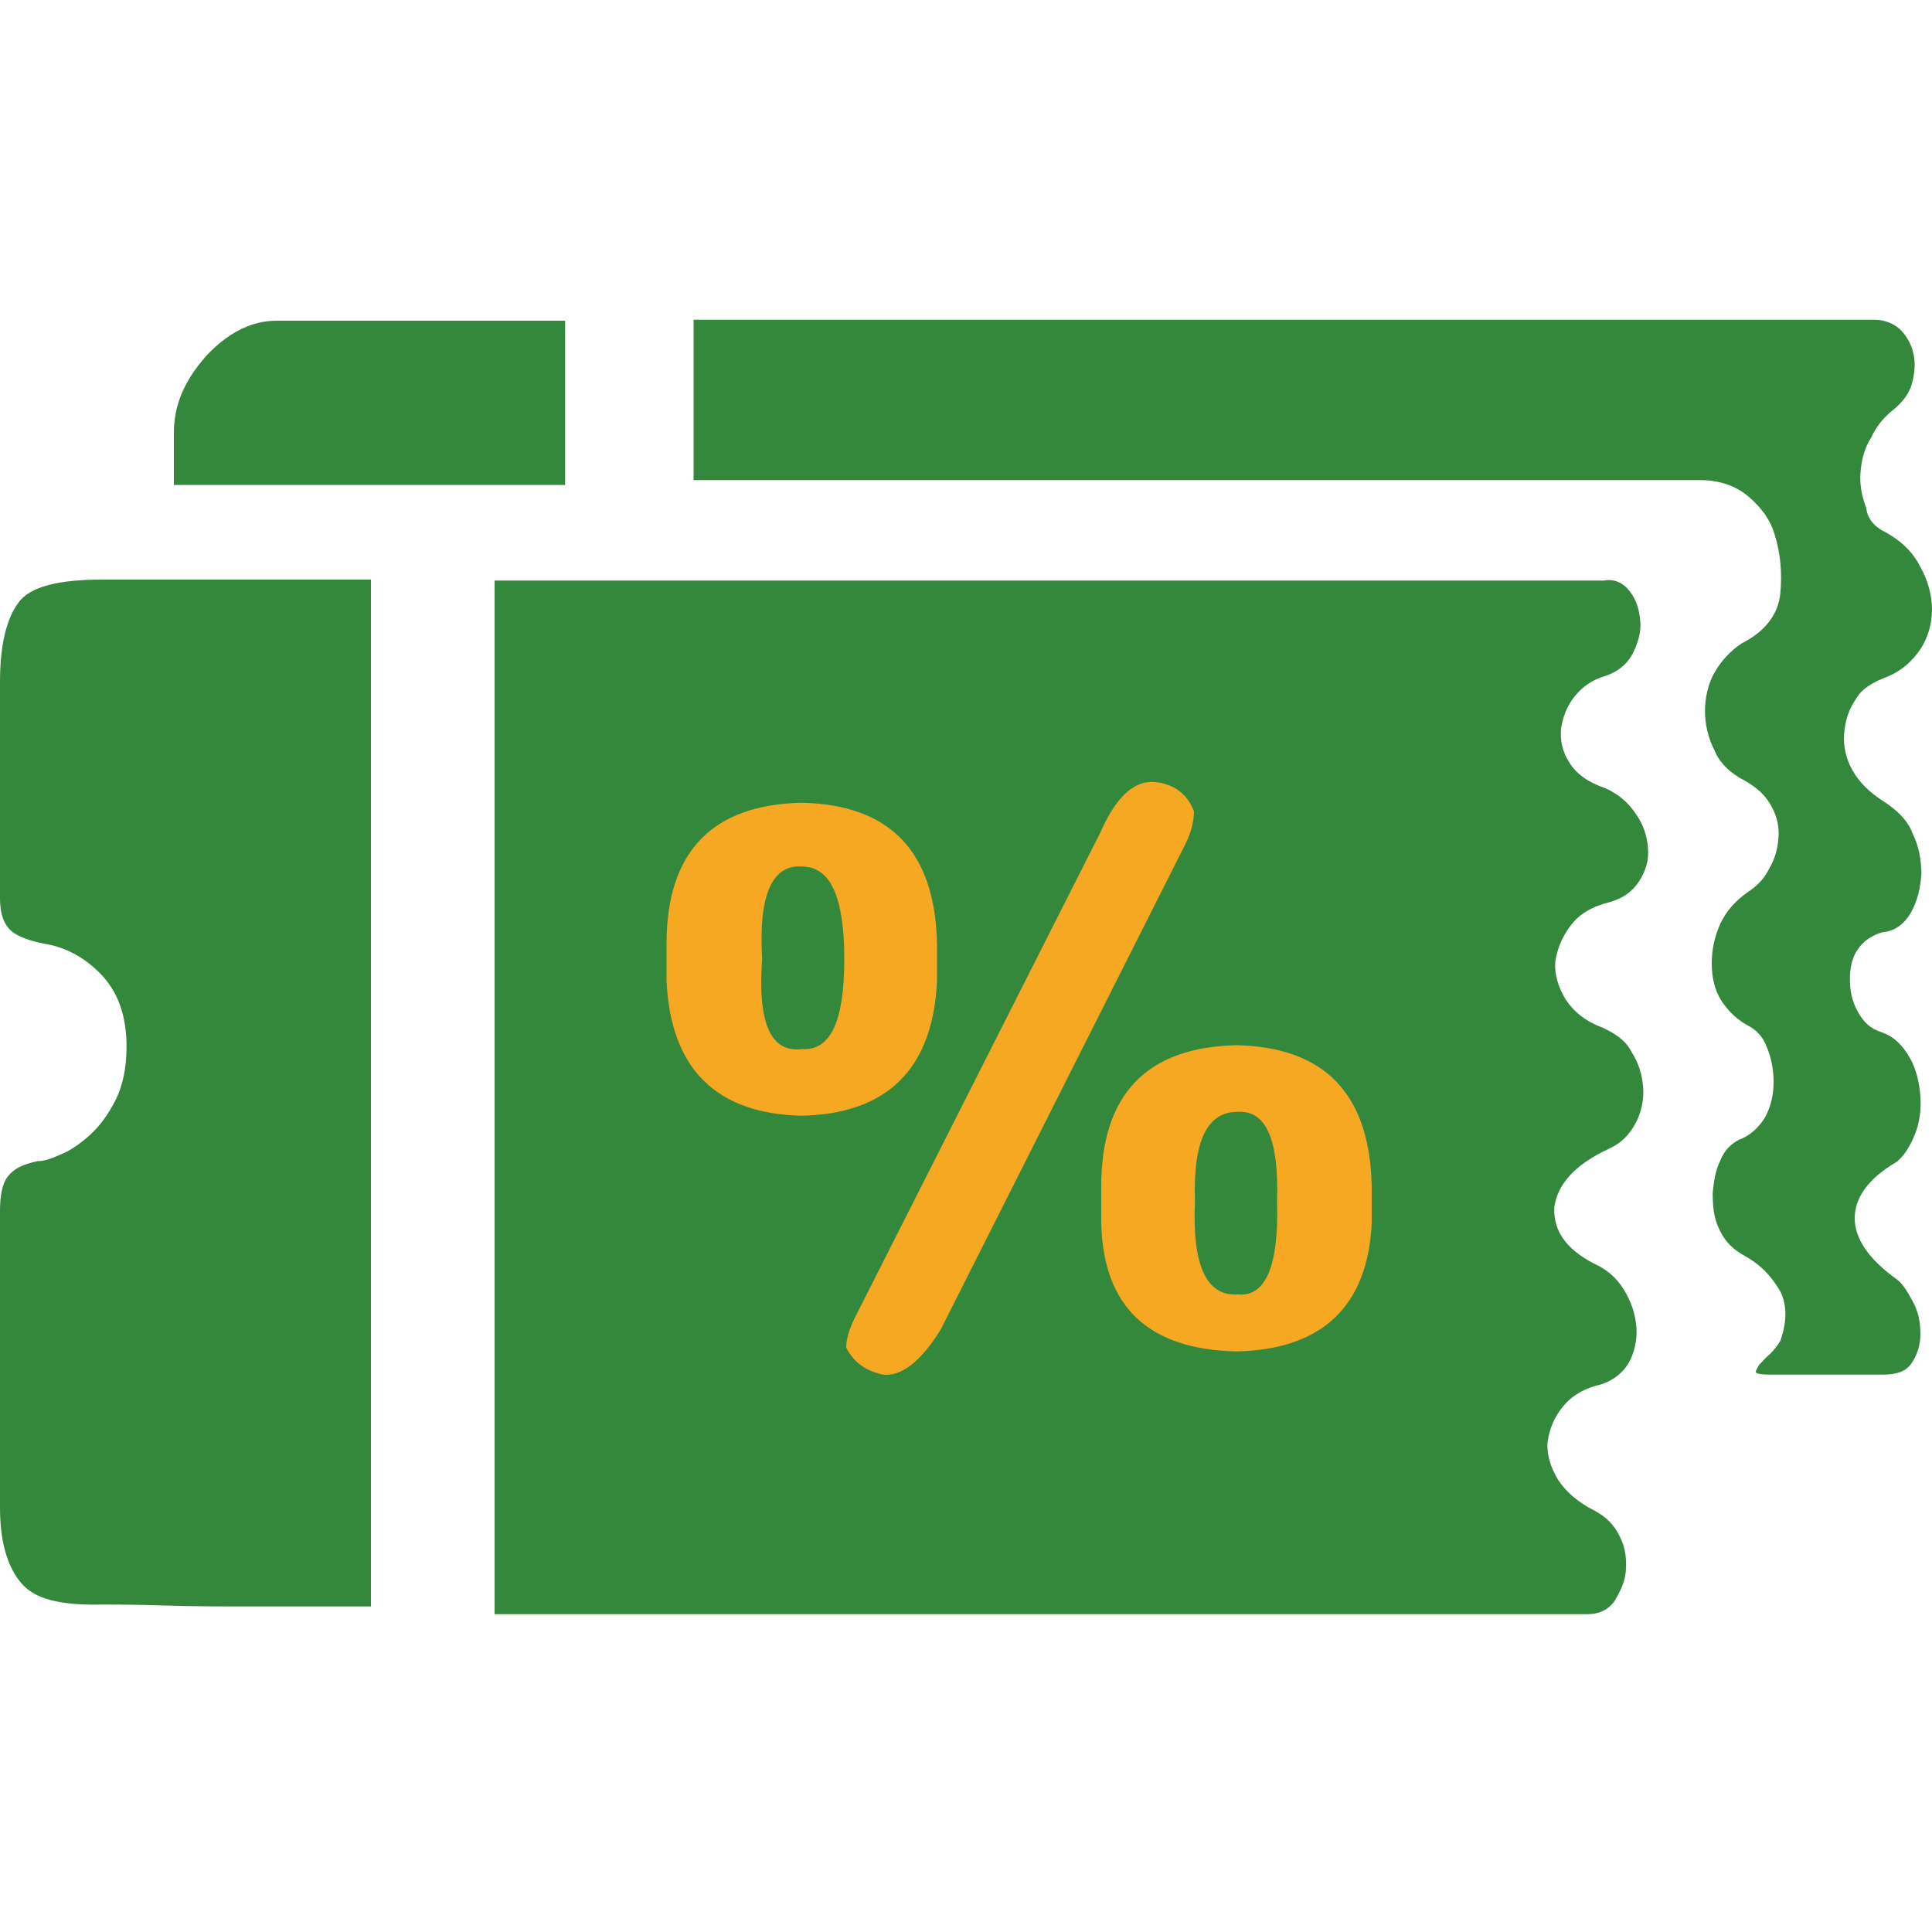 <?xml version="1.0" encoding="utf-8"?>
<!-- Generator: Adobe Illustrator 26.3.1, SVG Export Plug-In . SVG Version: 6.00 Build 0)  -->
<svg version="1.1" id="图层_1" xmlns="http://www.w3.org/2000/svg" xmlns:xlink="http://www.w3.org/1999/xlink" x="0px" y="0px"
	 viewBox="0 0 200 200" style="enable-background:new 0 0 200 200;" xml:space="preserve">
<style type="text/css">
	.st0{fill:#34883B;}
	.st1{fill:#F6A823;}
</style>
<g>
	<path class="st0" d="M195.2,55.1c1.6,0.9,2.8,2,3.6,3.6c0.8,1.4,1.2,3,1.2,4.4s-0.4,2.9-1.2,4.1c-0.8,1.2-1.9,2.2-3.3,2.8
		c-1.6,0.6-2.8,1.3-3.4,2.4c-0.7,1-1.1,2.2-1.2,3.6c-0.1,1.2,0.2,2.6,0.9,3.8c0.7,1.2,1.7,2.2,3.1,3.1c1.4,0.9,2.6,2,3.1,3.4
		c0.7,1.4,0.9,2.9,0.9,4.2c-0.1,1.4-0.4,2.8-1.1,4c-0.7,1.2-1.7,1.9-2.9,2c-1.1,0.3-2,0.9-2.6,1.8c-0.6,0.9-0.8,1.9-0.8,3.1
		c0,1.1,0.2,2.2,0.8,3.3c0.6,1.1,1.3,1.8,2.6,2.2c1.1,0.4,2,1.2,2.8,2.6c0.7,1.2,1,2.7,1.1,4c0.1,1.4-0.1,2.8-0.6,4
		s-1.1,2.2-1.9,2.8c-2.9,1.7-4.3,3.7-4.3,5.8c0,2.1,1.4,4.2,4.3,6.3c0.6,0.4,1.1,1.2,1.7,2.3c0.6,1.1,0.8,2.2,0.8,3.4
		c0,1.1-0.3,2.1-0.9,3c-0.6,0.9-1.6,1.2-3,1.2h-11.7c-0.9,0-1.3-0.1-1.4-0.2c-0.1-0.1,0-0.3,0.3-0.8c0.3-0.3,0.7-0.8,1.1-1.1
		c0.4-0.4,0.8-0.9,1.1-1.4c0.7-2,0.7-3.7,0-5.1c-0.8-1.4-1.9-2.7-3.7-3.7c-1.1-0.6-2-1.4-2.6-2.7c-0.6-1.2-0.7-2.4-0.7-3.8
		c0.1-1.2,0.3-2.4,0.8-3.4c0.4-1,1.1-1.7,1.9-2.1c1.1-0.4,2-1.2,2.7-2.3c0.6-1.1,0.9-2.3,0.9-3.7c0-1.2-0.2-2.4-0.7-3.6
		c-0.4-1.1-1.1-1.8-1.9-2.2c-1.1-0.6-2-1.4-2.8-2.6c-0.7-1.1-1-2.4-1-3.9c0-1.4,0.3-2.8,0.9-4.1c0.6-1.3,1.6-2.4,2.9-3.3
		c0.9-0.6,1.6-1.3,2.1-2.3c0.6-1,0.9-2,1-3.2c0.1-1.1-0.1-2.2-0.7-3.3c-0.6-1.1-1.4-1.9-2.8-2.7c-1.4-0.7-2.6-1.8-3.1-3.1
		c-0.7-1.3-1-2.8-1-4.1c0-1.3,0.3-2.8,1-4s1.6-2.2,2.8-3c2.4-1.2,3.8-3,4-5.2c0.2-2.2,0-4.2-0.6-6.1c-0.4-1.4-1.3-2.7-2.7-3.9
		c-1.3-1.1-3-1.7-5-1.7H71.8V33.1H194c1,0,1.9,0.3,2.7,1c0.7,0.7,1.2,1.6,1.4,2.6c0.2,1,0.1,2-0.2,3.1c-0.3,1-1,1.9-2,2.7
		c-0.9,0.7-1.7,1.7-2.2,2.8c-0.7,1.1-1,2.3-1.1,3.6c-0.1,1.2,0.1,2.4,0.6,3.7C193.3,53.7,194.1,54.6,195.2,55.1z"/>
	<path class="st0" d="M18,44.8c0-2.9,1.1-5.4,3.3-7.9c2.2-2.4,4.7-3.7,7.3-3.7h29.9v17H18V44.8z"/>
	<path class="st0" d="M38.3,166.3H26.4c-3.2,0-6.3,0-9.4-0.1c-3.1-0.1-5.2-0.1-6.3-0.1c-3.9,0.1-6.7-0.4-8.2-1.9S0,160.1,0,156.1
		v-30.7c0-1.6,0.2-2.8,0.8-3.6c0.6-0.8,1.6-1.3,3.1-1.6c0.6,0,1.3-0.2,2.4-0.7c1-0.4,2-1.1,3-2c1-0.9,1.9-2.1,2.7-3.7
		c0.7-1.4,1.1-3.3,1.1-5.4c0-3.3-0.9-5.8-2.8-7.7C8.6,99,6.6,98,4.6,97.7c-1.6-0.3-2.8-0.8-3.4-1.3C0.4,95.7,0,94.6,0,93V70.6
		c0-3.9,0.7-6.6,1.9-8.2c1.2-1.7,4.2-2.4,8.7-2.4h27.8V166.3L38.3,166.3z"/>
	<path class="st0" d="M168.7,61.2c0.7,0.9,1,1.9,1.1,3.1c0.1,1.1-0.2,2.2-0.8,3.4c-0.6,1.1-1.6,1.9-2.9,2.3
		c-1.3,0.4-2.3,1.1-3.1,2.1s-1.2,2.1-1.4,3.3c-0.1,1.2,0.1,2.4,0.9,3.6c0.7,1.1,1.9,2,3.7,2.6c1.3,0.6,2.3,1.4,3.1,2.6
		c0.8,1.1,1.2,2.3,1.3,3.6c0.1,1.2-0.2,2.3-0.9,3.4c-0.7,1.1-1.7,1.8-3.1,2.2c-1.7,0.4-3.1,1.2-4,2.4s-1.4,2.4-1.6,3.8
		c-0.1,1.2,0.3,2.6,1.1,3.9c0.8,1.2,2,2.2,3.6,2.8c1.4,0.6,2.6,1.4,3.2,2.6c0.7,1.1,1.1,2.3,1.2,3.7c0.1,1.2-0.2,2.6-0.8,3.7
		s-1.4,2-2.7,2.6c-3.7,1.7-5.4,3.8-5.7,6.1c-0.1,2.4,1.2,4.3,4.1,5.8c1.3,0.6,2.3,1.4,3.1,2.7s1.2,2.6,1.3,3.9s-0.2,2.6-0.8,3.7
		c-0.6,1-1.6,1.8-2.8,2.2c-1.8,0.4-3.1,1.2-4,2.3c-0.9,1.1-1.4,2.3-1.6,3.7c-0.1,1.2,0.3,2.6,1.1,3.9c0.8,1.2,2,2.3,3.8,3.2
		c1.1,0.6,2,1.4,2.6,2.7c0.6,1.2,0.7,2.4,0.6,3.6c-0.1,1.1-0.6,2.1-1.2,3.1c-0.7,0.9-1.6,1.3-2.8,1.3H51.2v-107H166
		C167.1,59.9,168,60.3,168.7,61.2z"/>
	<path class="st1" d="M119.9,81c-2.3-0.4-4.3,1.3-6,5.2l-25.4,50.2c-0.7,1.4-0.9,2.4-0.9,3.1c0.7,1.4,1.9,2.4,3.8,2.8
		c1.9,0.2,3.9-1.3,6-4.7l25.3-50.2c0.7-1.4,0.9-2.6,0.9-3.4C123,82.4,121.8,81.3,119.9,81z"/>
	<path class="st1" d="M128,108.2c-9.3,0.2-14,5.1-14,14.6v3.8c0.2,8.7,4.9,13.1,14,13.3c8.9-0.2,13.6-4.7,14-13.3v-3.8
		C141.8,113.2,137.1,108.4,128,108.2z M128.1,134c-3.2,0.2-4.7-3-4.4-9.6c-0.2-6.2,1.2-9.3,4.4-9.3c3-0.2,4.3,2.9,4.1,9.3
		C132.4,131.1,131,134.3,128.1,134z"/>
	<path class="st1" d="M83,83.1c-9.3,0.2-14,5.1-14,14.6v3.8c0.4,9.1,5.1,13.8,14,14c8.9-0.2,13.6-4.9,14-14v-3.8
		C96.8,88.1,92.1,83.3,83,83.1z M83,108.6c-3.2,0.4-4.6-2.7-4.1-9.3c-0.4-6.6,1-9.8,4.1-9.6c3,0,4.4,3.2,4.4,9.6
		C87.4,105.7,86,108.8,83,108.6z"/>
</g>
</svg>
